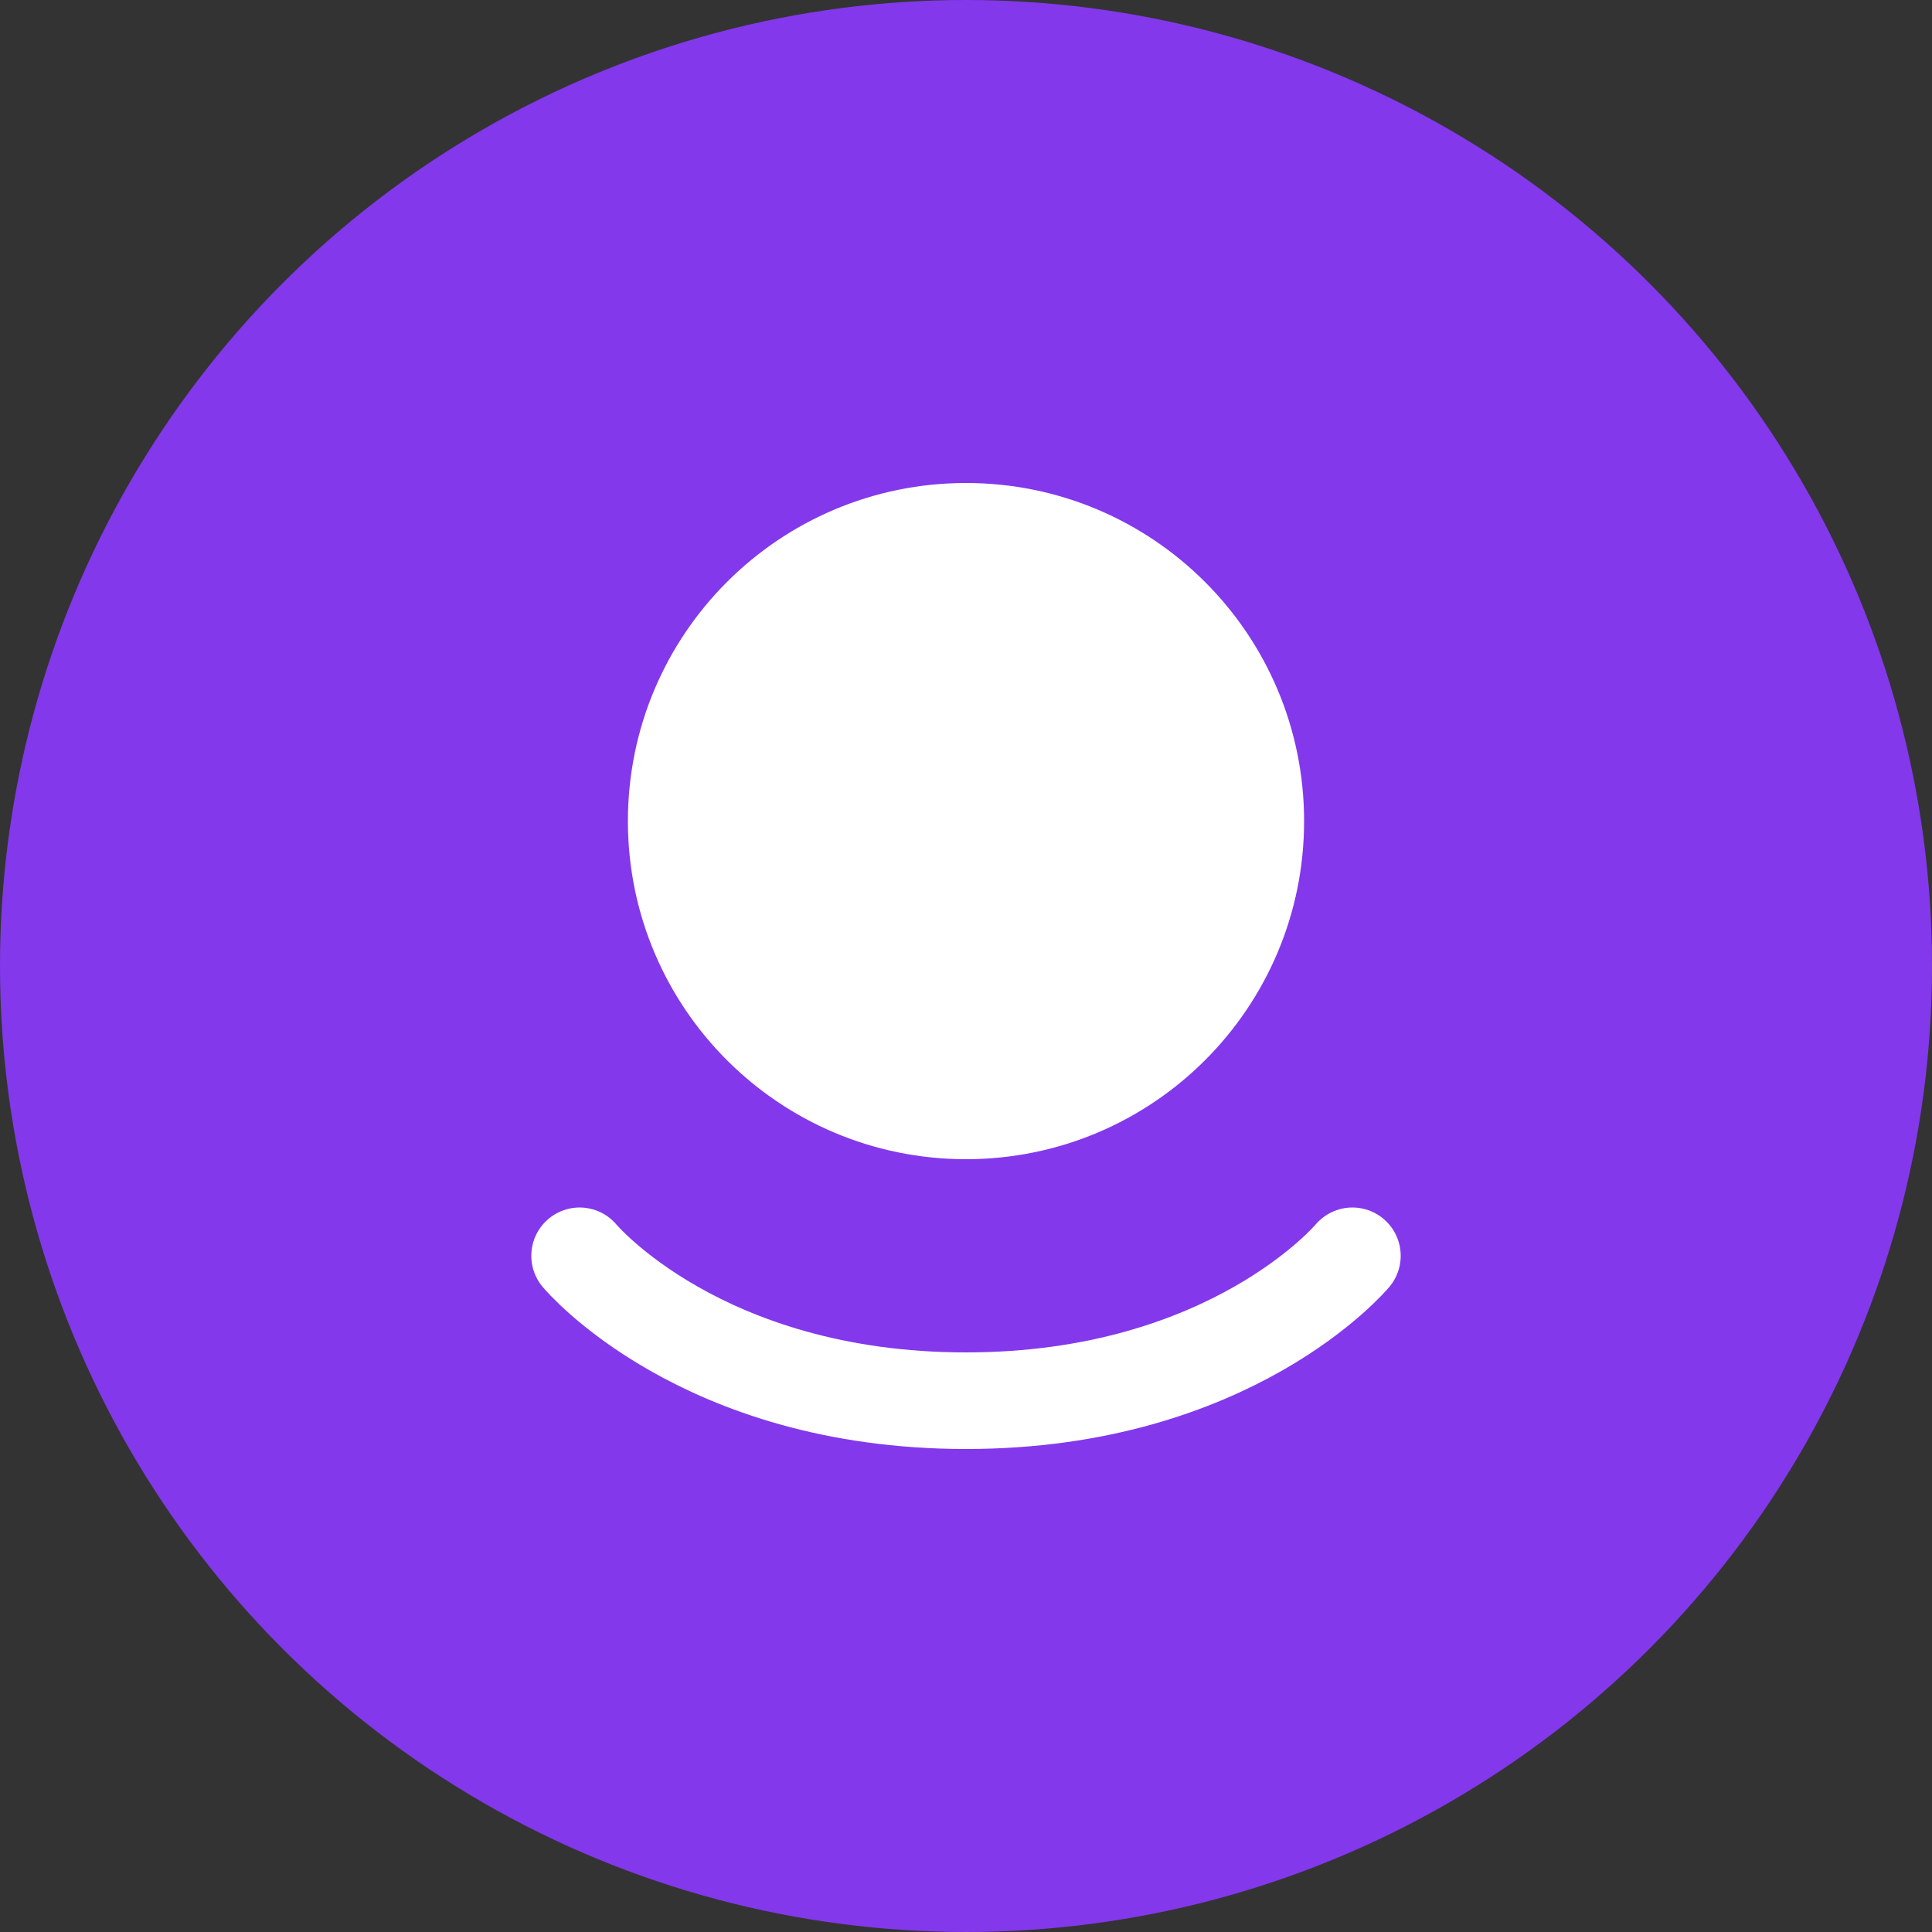 <svg xmlns="http://www.w3.org/2000/svg" width="40" height="40" viewBox="0 0 40 40" fill="none">
  <rect x="0" y="0" width="40" height="40" fill="#333333" stroke="none"/>
  <circle cx="20" cy="20" r="20" fill="#8338EC"/>
  <path d="M20 11C16.686 11 14 13.686 14 17C14 20.314 16.686 23 20 23C23.314 23 26 20.314 26 17C26 13.686 23.314 11 20 11Z" fill="white" stroke="white" stroke-width="2"/>
  <path d="M12 26C12 26 14.5 29 20 29C25.5 29 28 26 28 26" stroke="white" stroke-width="2" stroke-linecap="round"/>
</svg>